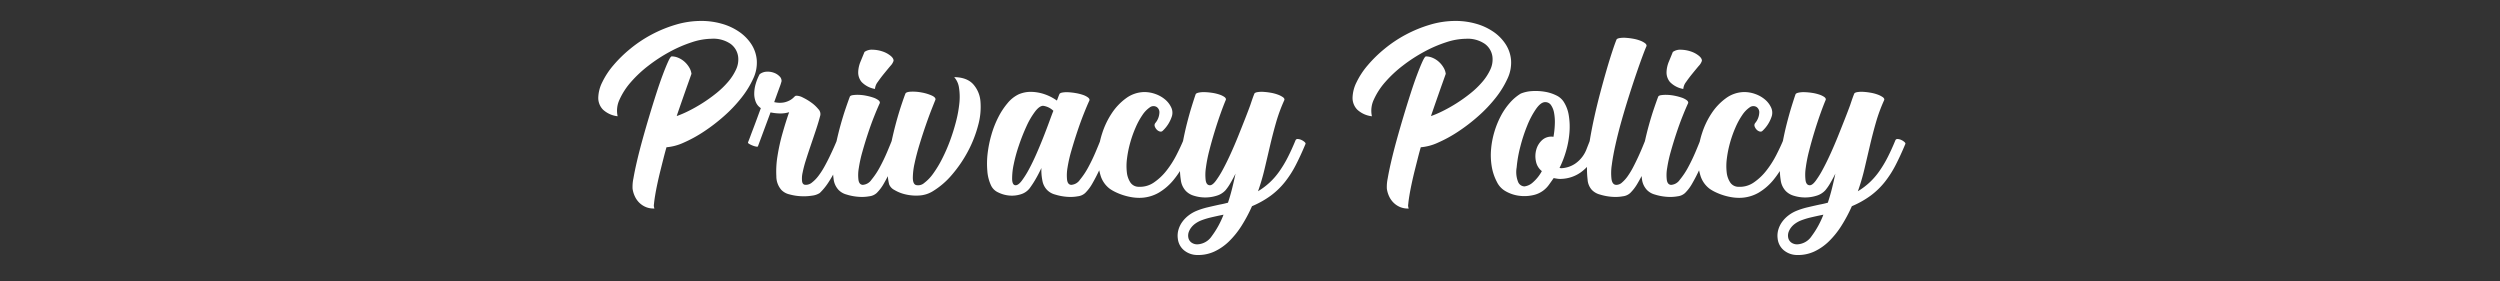 <?xml version="1.0" encoding="UTF-8"?> <svg xmlns="http://www.w3.org/2000/svg" xmlns:xlink="http://www.w3.org/1999/xlink" width="800" height="90" viewBox="0 0 800 90"><rect x="0" y="0" width="800" height="90" fill="#333333" stroke="none"/><defs><clipPath id="clip-path"><path id="パス_1536" data-name="パス 1536" d="M0,0H797.8V85.22H0Z" fill="none"></path></clipPath><clipPath id="clip-path-2"><rect id="長方形_499" data-name="長方形 499" width="797.804" height="85.22" fill="none"></rect></clipPath></defs><g id="グループ_3094" data-name="グループ 3094" transform="translate(-2262 1007)"><path id="パス_1540" data-name="パス 1540" d="M-174.623-56.3a23.813,23.813,0,0,1,6.6.9,18.762,18.762,0,0,1,5.549,2.573,14.254,14.254,0,0,1,3.906,3.968,10.986,10.986,0,0,1,1.736,5.084,11.9,11.9,0,0,1-1.147,5.952,29.74,29.74,0,0,1-3.813,6.169,44.841,44.841,0,0,1-5.58,5.859,56.818,56.818,0,0,1-6.479,4.96,42.384,42.384,0,0,1-6.417,3.5,16.324,16.324,0,0,1-5.456,1.457q-.434,1.488-.93,3.441t-1.023,4.061q-.527,2.108-.961,4.154t-.713,3.72q-.279,1.674-.372,2.79a2.3,2.3,0,0,0,.155,1.426,6.335,6.335,0,0,1-2.7-.434,6.616,6.616,0,0,1-2.108-1.364,6.95,6.95,0,0,1-1.457-2.046,8.6,8.6,0,0,1-.744-2.48,13.16,13.16,0,0,1,.279-3.348q.4-2.356,1.147-5.549t1.767-6.882q1.023-3.689,2.139-7.409t2.232-7.192q1.116-3.472,2.108-6.107t1.736-4.247q.744-1.612,1.116-1.612a5.4,5.4,0,0,1,2.139.465,7.126,7.126,0,0,1,1.953,1.24,7.843,7.843,0,0,1,1.488,1.8,5.153,5.153,0,0,1,.744,2.077l-.341.961-.837,2.356q-.5,1.4-1.085,3.069t-1.116,3.193q-.527,1.519-.9,2.6t-.434,1.333a33.457,33.457,0,0,0,3.751-1.612,48.482,48.482,0,0,0,4.4-2.48,48.422,48.422,0,0,0,4.433-3.162,28.019,28.019,0,0,0,3.813-3.658,16.867,16.867,0,0,0,2.573-3.968,7.546,7.546,0,0,0,.682-4.092,6.03,6.03,0,0,0-2.418-4.123,9.714,9.714,0,0,0-6.076-1.643,20.844,20.844,0,0,0-6.324,1.116,41.836,41.836,0,0,0-7.037,3.038,50,50,0,0,0-6.82,4.433,38.579,38.579,0,0,0-5.642,5.27,22.329,22.329,0,0,0-3.627,5.58,8.238,8.238,0,0,0-.62,5.363,8.229,8.229,0,0,1-4.712-2.139,5.364,5.364,0,0,1-1.488-3.813,11.7,11.7,0,0,1,1.271-4.929,25.2,25.2,0,0,1,3.565-5.425,41.385,41.385,0,0,1,5.425-5.3,41.286,41.286,0,0,1,6.789-4.526,41.46,41.46,0,0,1,7.719-3.162A28.442,28.442,0,0,1-174.623-56.3Zm15,38.812q.31-.744.744-1.922t.992-2.635q.558-1.457,1.147-3.069t1.209-3.286a4.238,4.238,0,0,1-1.612-1.953,7.044,7.044,0,0,1-.5-2.7,11.174,11.174,0,0,1,.465-3.1,15.526,15.526,0,0,1,1.271-3.1,3.971,3.971,0,0,1,2.232-.806,5.78,5.78,0,0,1,2.325.341,4.721,4.721,0,0,1,1.8,1.147,2,2,0,0,1,.651,1.55,17.144,17.144,0,0,1-.651,1.984q-.589,1.612-1.705,4.712a7.605,7.605,0,0,0,3.007.124,6.746,6.746,0,0,0,2.015-.713,5.5,5.5,0,0,0,1.271-.961q.465-.5.775-.5a4.527,4.527,0,0,1,2.108.589,17.531,17.531,0,0,1,2.7,1.612,11.4,11.4,0,0,1,2.232,2.077,2.241,2.241,0,0,1,.651,1.984q-.558,2.17-1.395,4.681t-1.674,4.96q-.837,2.449-1.55,4.712a36.871,36.871,0,0,0-1.054,4.03,8.115,8.115,0,0,0-.155,2.821q.186,1.054,1.116,1.054a3.063,3.063,0,0,0,2.046-.744A11.083,11.083,0,0,0-137.113-6.7a24.46,24.46,0,0,0,1.891-2.914q.9-1.612,1.674-3.224t1.4-3.007q.62-1.4.992-2.325a.7.7,0,0,1,.744-.341,3.076,3.076,0,0,1,1.147.31,3.93,3.93,0,0,1,.992.651q.4.372.279.62-.806,1.984-1.705,4.154t-1.953,4.247a41.368,41.368,0,0,1-2.294,3.968,18.992,18.992,0,0,1-2.728,3.317A5.7,5.7,0,0,1-139.1-.4a16.9,16.9,0,0,1-3.6.186,16.57,16.57,0,0,1-3.689-.589,5.167,5.167,0,0,1-2.573-1.426A6.568,6.568,0,0,1-150.567-6.6a30.063,30.063,0,0,1,.372-6.51,61.782,61.782,0,0,1,1.612-7.285q1.054-3.72,2.108-6.7a9.5,9.5,0,0,1-2.976.4,15.434,15.434,0,0,1-2.976-.341l-4.03,10.85q-.062.186-.589.093a5.862,5.862,0,0,1-1.147-.341,7.6,7.6,0,0,1-1.085-.527Q-159.743-17.236-159.619-17.484Zm46.066-.682q.124-.372.682-.341a3.076,3.076,0,0,1,1.147.31,4.562,4.562,0,0,1,1.023.651q.434.372.31.62-.682,1.612-1.581,3.844t-1.953,4.495q-1.054,2.263-2.2,4.247a13.725,13.725,0,0,1-2.325,3.1,4.178,4.178,0,0,1-2.356,1.054,13.676,13.676,0,0,1-3.6.155,16.656,16.656,0,0,1-3.689-.713,5.538,5.538,0,0,1-2.573-1.488,6.113,6.113,0,0,1-1.581-3.534,23.443,23.443,0,0,1-.124-5.177,45.5,45.5,0,0,1,.9-6.076q.682-3.193,1.488-6.076t1.612-5.239q.806-2.356,1.3-3.658.124-.434.961-.558a11.337,11.337,0,0,1,1.953-.093,14.019,14.019,0,0,1,2.356.279,17.372,17.372,0,0,1,2.232.589,5.858,5.858,0,0,1,1.612.806q.62.465.5.961-.806,1.736-1.829,4.309t-1.984,5.487q-.961,2.914-1.767,5.8a42.014,42.014,0,0,0-1.147,5.239,12.72,12.72,0,0,0-.093,3.813q.248,1.457,1.364,1.519a3.634,3.634,0,0,0,2.79-1.643,24.3,24.3,0,0,0,2.7-4.061q1.271-2.356,2.294-4.774T-113.553-18.166Zm-5.456-16.368a7.783,7.783,0,0,1-4.278-2.232,4.775,4.775,0,0,1-1.085-3.1,9.4,9.4,0,0,1,.744-3.41q.713-1.736,1.271-3.1a4.038,4.038,0,0,1,2.573-.713,10.6,10.6,0,0,1,3.1.527,8.194,8.194,0,0,1,2.6,1.364q1.085.868,1.023,1.674a4.215,4.215,0,0,1-1.023,1.643q-.961,1.147-2.046,2.48t-1.984,2.635A4.173,4.173,0,0,0-119.009-34.534Zm19.344,3.472q-.31.744-1.178,2.945t-1.891,5.146q-1.023,2.945-2.015,6.2t-1.581,6.045a21.77,21.77,0,0,0-.558,4.712q.031,1.922,1.023,2.232a2.918,2.918,0,0,0,2.6-.651,13.483,13.483,0,0,0,2.883-3.007,34.56,34.56,0,0,0,2.852-4.712,53.37,53.37,0,0,0,2.511-5.735,63.371,63.371,0,0,0,1.922-6.107,38.929,38.929,0,0,0,1.085-5.859,18.891,18.891,0,0,0-.093-4.991,6.446,6.446,0,0,0-1.55-3.472q4.03.062,6.045,2.232A9.3,9.3,0,0,1-85.25-30.5a21.763,21.763,0,0,1-.744,7.6,38.292,38.292,0,0,1-3.224,8.246A40.638,40.638,0,0,1-94.333-7.13a25.1,25.1,0,0,1-6.386,5.456,9.27,9.27,0,0,1-4.216,1.24,14.921,14.921,0,0,1-4.34-.372,12.042,12.042,0,0,1-3.5-1.395,3.483,3.483,0,0,1-1.705-1.829,15.1,15.1,0,0,1-.434-4.34,42.89,42.89,0,0,1,.5-5.394q.434-2.852,1.116-5.8t1.426-5.549q.744-2.6,1.457-4.712t1.147-3.224q.248-.558,1.86-.62a15.177,15.177,0,0,1,3.41.279,13.9,13.9,0,0,1,3.162.961Q-99.479-31.806-99.665-31.062ZM-65.751-9.238q-.93,1.984-1.891,3.627a30.407,30.407,0,0,1-1.891,2.883A5.588,5.588,0,0,1-72.416-.806a9.339,9.339,0,0,1-3.689.372,9.9,9.9,0,0,1-3.472-.992,4.638,4.638,0,0,1-2.232-2.108,13.136,13.136,0,0,1-1.24-4.712,27.559,27.559,0,0,1,.093-5.673,36.643,36.643,0,0,1,1.209-5.952,31.378,31.378,0,0,1,2.2-5.611,23.229,23.229,0,0,1,3.007-4.557,10.473,10.473,0,0,1,3.6-2.821,10.939,10.939,0,0,1,1.3-.434,9.63,9.63,0,0,1,2.666-.31,14.047,14.047,0,0,1,3.72.589,15.363,15.363,0,0,1,4.464,2.2q.124-.31.4-1.054t.4-.992q.124-.372.961-.527a8.3,8.3,0,0,1,1.953-.093,20.2,20.2,0,0,1,2.356.279,14.658,14.658,0,0,1,2.232.558,5.858,5.858,0,0,1,1.612.806q.62.465.5.961-.806,1.736-1.86,4.4t-2.046,5.642q-.992,2.976-1.86,5.983a43.83,43.83,0,0,0-1.24,5.425,14.107,14.107,0,0,0-.155,3.968q.217,1.55,1.333,1.612a3.634,3.634,0,0,0,2.79-1.643,24.3,24.3,0,0,0,2.7-4.061q1.271-2.356,2.294-4.774t1.581-3.844q.124-.372.682-.341a3.076,3.076,0,0,1,1.147.31,4.562,4.562,0,0,1,1.023.651q.434.372.31.62-.682,1.612-1.581,3.844t-1.953,4.495q-1.054,2.263-2.2,4.247a13.725,13.725,0,0,1-2.325,3.1A4.178,4.178,0,0,1-54.1-.186a13.481,13.481,0,0,1-3.565.155,17.129,17.129,0,0,1-3.689-.713,5.552,5.552,0,0,1-2.6-1.488A5.682,5.682,0,0,1-65.41-5.084,17.06,17.06,0,0,1-65.751-9.238Zm3.844-18.29a5.8,5.8,0,0,0-3.286-1.612q-1.178,0-2.6,1.86A24.783,24.783,0,0,0-70.525-22.6a62.682,62.682,0,0,0-2.418,6.107,48.231,48.231,0,0,0-1.674,6.107,21.583,21.583,0,0,0-.5,4.743Q-75.051-3.72-74-3.72q.868,0,1.953-1.426A28.669,28.669,0,0,0-69.75-8.8q1.209-2.232,2.418-4.991t2.232-5.363q1.023-2.6,1.829-4.805t1.24-3.317ZM-29.3-23.622a5.48,5.48,0,0,0,1.3-3.193,2.053,2.053,0,0,0-.868-1.953,1.979,1.979,0,0,0-2.232.155A9.023,9.023,0,0,0-33.418-26.2a23.427,23.427,0,0,0-2.17,3.968,36.631,36.631,0,0,0-1.736,4.867,34.377,34.377,0,0,0-1.023,5.022,18.1,18.1,0,0,0-.062,4.464,7.294,7.294,0,0,0,1.147,3.286,3.146,3.146,0,0,0,2.635,1.364,7.845,7.845,0,0,0,4.9-1.395A17.971,17.971,0,0,0-25.7-8.432a30.638,30.638,0,0,0,3.162-4.96q1.364-2.666,2.232-4.774.124-.372.682-.341a3.076,3.076,0,0,1,1.147.31,4.562,4.562,0,0,1,1.023.651q.434.372.31.62-1.178,2.852-2.7,5.89a29.954,29.954,0,0,1-3.565,5.549,18,18,0,0,1-4.743,4.123A12.463,12.463,0,0,1-34.441.31a15.1,15.1,0,0,1-2.48-.217,18.644,18.644,0,0,1-2.573-.62,19.113,19.113,0,0,1-2.387-.93A13.555,13.555,0,0,1-43.8-2.542a8.279,8.279,0,0,1-3.069-4.464,18.474,18.474,0,0,1-.744-6.324,26.694,26.694,0,0,1,1.3-6.975,25.707,25.707,0,0,1,3.1-6.479,18.538,18.538,0,0,1,4.588-4.805,10.077,10.077,0,0,1,5.8-1.953,10.413,10.413,0,0,1,3.627.651,9.9,9.9,0,0,1,3.038,1.736,7.321,7.321,0,0,1,1.922,2.48,3.914,3.914,0,0,1,.279,2.759,10.935,10.935,0,0,1-2.976,4.774.89.89,0,0,1-.93.217,2.122,2.122,0,0,1-.992-.62,2.78,2.78,0,0,1-.62-1.023A1.092,1.092,0,0,1-29.3-23.622ZM3.565-1.8a23,23,0,0,0,3.72-2.79,22.723,22.723,0,0,0,3.1-3.565,36.931,36.931,0,0,0,2.7-4.495q1.271-2.48,2.511-5.518a.7.7,0,0,1,.744-.341,3.076,3.076,0,0,1,1.147.31,3.93,3.93,0,0,1,.992.651q.4.372.279.62-1.55,3.72-3.1,6.727a32.88,32.88,0,0,1-3.5,5.456A24.184,24.184,0,0,1,7.657-.4,29.53,29.53,0,0,1,1.643,2.976,48.006,48.006,0,0,1-1.674,9.207a27.311,27.311,0,0,1-4,4.991,17.028,17.028,0,0,1-4.712,3.286A12.336,12.336,0,0,1-15.9,18.6a6.713,6.713,0,0,1-4.154-1.457A5.594,5.594,0,0,1-22.1,13.33a6.928,6.928,0,0,1,.217-2.852,8.142,8.142,0,0,1,1.24-2.511,9.939,9.939,0,0,1,2.015-2.046,11.1,11.1,0,0,1,2.542-1.457,23.884,23.884,0,0,1,3.5-1.116q1.829-.434,3.813-.868.682-.124,1.364-.279t1.364-.341Q-5.3-.372-4.712-2.728T-3.627-7.44Q-4.495-5.7-5.3-4.34a15.839,15.839,0,0,1-1.55,2.232A6.186,6.186,0,0,1-9.672-.372,11.974,11.974,0,0,1-13.3.186a12,12,0,0,1-3.565-.527A5.925,5.925,0,0,1-19.5-1.86a6.225,6.225,0,0,1-1.643-3.6,24.092,24.092,0,0,1-.217-5.425,51.937,51.937,0,0,1,.806-6.324q.62-3.317,1.395-6.355t1.55-5.518q.775-2.48,1.209-3.72.124-.372.961-.558a8.044,8.044,0,0,1,1.953-.155,19.577,19.577,0,0,1,2.356.217,13.491,13.491,0,0,1,2.263.527,6.426,6.426,0,0,1,1.643.775q.62.434.5.93-.744,1.736-1.705,4.433t-1.891,5.735q-.93,3.038-1.705,6.076A45.258,45.258,0,0,0-13.113-9.3a14.808,14.808,0,0,0-.062,4.03q.248,1.55,1.364,1.55.806,0,1.86-1.4A29.118,29.118,0,0,0-7.688-8.742q1.209-2.232,2.48-5.022t2.418-5.642q1.147-2.852,2.17-5.456t1.7-4.464q.31-.93.62-1.829t.682-1.829q.124-.372.961-.527A8.3,8.3,0,0,1,5.3-33.6a20.2,20.2,0,0,1,2.356.279,12.5,12.5,0,0,1,2.232.589,7.3,7.3,0,0,1,1.612.806q.62.434.5.93a51.427,51.427,0,0,0-2.666,7.223q-1.054,3.689-1.922,7.409T5.673-8.959A66.682,66.682,0,0,1,3.565-1.8ZM-15.841,15.19a5.826,5.826,0,0,0,4.588-2.6A28.54,28.54,0,0,0-7.471,5.7l-.62.124q-1.8.372-3.5.775a22.991,22.991,0,0,0-3.255,1.023,8.6,8.6,0,0,0-1.519.837A6.245,6.245,0,0,0-17.7,9.672a5.4,5.4,0,0,0-.868,1.488,3.481,3.481,0,0,0-.186,1.736,2.526,2.526,0,0,0,.992,1.7A3.169,3.169,0,0,0-15.841,15.19ZM66.743-56.3a23.813,23.813,0,0,1,6.6.9A18.762,18.762,0,0,1,78.9-52.824,14.254,14.254,0,0,1,82.8-48.856a10.986,10.986,0,0,1,1.736,5.084A11.9,11.9,0,0,1,83.39-37.82a29.739,29.739,0,0,1-3.813,6.169A44.841,44.841,0,0,1,74-25.792a56.816,56.816,0,0,1-6.479,4.96,42.383,42.383,0,0,1-6.417,3.5,16.324,16.324,0,0,1-5.456,1.457q-.434,1.488-.93,3.441T53.692-8.37q-.527,2.108-.961,4.154T52.018-.5q-.279,1.674-.372,2.79A2.3,2.3,0,0,0,51.8,3.72a6.335,6.335,0,0,1-2.7-.434A6.616,6.616,0,0,1,47,1.922,6.95,6.95,0,0,1,45.539-.124a8.6,8.6,0,0,1-.744-2.48,13.16,13.16,0,0,1,.279-3.348q.4-2.356,1.147-5.549t1.767-6.882q1.023-3.689,2.139-7.409t2.232-7.192q1.116-3.472,2.108-6.107T56.2-43.338q.744-1.612,1.116-1.612a5.4,5.4,0,0,1,2.139.465,7.126,7.126,0,0,1,1.953,1.24,7.843,7.843,0,0,1,1.488,1.8,5.153,5.153,0,0,1,.744,2.077l-.341.961-.837,2.356q-.5,1.4-1.085,3.069t-1.116,3.193q-.527,1.519-.9,2.6t-.434,1.333a33.455,33.455,0,0,0,3.751-1.612,48.481,48.481,0,0,0,4.4-2.48,48.42,48.42,0,0,0,4.433-3.162,28.02,28.02,0,0,0,3.813-3.658A16.867,16.867,0,0,0,77.9-40.734a7.547,7.547,0,0,0,.682-4.092,6.03,6.03,0,0,0-2.418-4.123,9.714,9.714,0,0,0-6.076-1.643,20.844,20.844,0,0,0-6.324,1.116,41.836,41.836,0,0,0-7.037,3.038,50,50,0,0,0-6.82,4.433,38.58,38.58,0,0,0-5.642,5.27,22.33,22.33,0,0,0-3.627,5.58,8.238,8.238,0,0,0-.62,5.363,8.229,8.229,0,0,1-4.712-2.139,5.364,5.364,0,0,1-1.488-3.813,11.7,11.7,0,0,1,1.271-4.929A25.2,25.2,0,0,1,38.657-42.1a41.384,41.384,0,0,1,5.425-5.3,41.287,41.287,0,0,1,6.789-4.526,41.46,41.46,0,0,1,7.719-3.162A28.442,28.442,0,0,1,66.743-56.3ZM100.037-9.238a1.948,1.948,0,0,1,.31.031,2.259,2.259,0,0,0,.372.031,8.648,8.648,0,0,0,4.433-1.519,9.932,9.932,0,0,0,3.627-4.805l1.054-2.666q.124-.372.682-.341a3.076,3.076,0,0,1,1.147.31,4.562,4.562,0,0,1,1.023.651q.434.372.31.62-.248.682-.5,1.271t-.558,1.209a14.7,14.7,0,0,1-5.053,6.572,11.392,11.392,0,0,1-6.107,2.108A5.729,5.729,0,0,1,99.448-5.8q-.651-.093-1.271-.217-.682.992-1.488,2.108a8.573,8.573,0,0,1-1.8,1.86A8.4,8.4,0,0,1,91.326-.5a12.737,12.737,0,0,1-4.34.124,11.605,11.605,0,0,1-4.123-1.395,6.789,6.789,0,0,1-2.852-3.007,16.349,16.349,0,0,1-1.674-5.053,22.093,22.093,0,0,1-.186-5.487A27.672,27.672,0,0,1,79.2-20.8a28.084,28.084,0,0,1,2.046-5.053,21.36,21.36,0,0,1,2.883-4.216,15,15,0,0,1,3.5-2.976,11.122,11.122,0,0,1,3.689-.806,17.678,17.678,0,0,1,4.061.217,12.87,12.87,0,0,1,3.6,1.147,5.7,5.7,0,0,1,2.356,1.984,11.269,11.269,0,0,1,1.674,4.433,22.559,22.559,0,0,1,.217,5.456,29.345,29.345,0,0,1-1.054,5.828A31.838,31.838,0,0,1,100.037-9.238Zm-5.642.992A5.2,5.2,0,0,1,92.5-11.377a7.784,7.784,0,0,1,.124-3.782,6.385,6.385,0,0,1,1.922-3.069,4.368,4.368,0,0,1,3.565-.992,28.816,28.816,0,0,0,.434-4.123,15.821,15.821,0,0,0-.248-3.565,6.228,6.228,0,0,0-.992-2.48,2.184,2.184,0,0,0-1.86-.93q-1.364,0-2.883,2.139a26.789,26.789,0,0,0-2.821,5.3,51.249,51.249,0,0,0-2.232,6.789,40.213,40.213,0,0,0-1.178,6.665,8.563,8.563,0,0,0,.465,4.65,2.291,2.291,0,0,0,2.015,1.426,4.9,4.9,0,0,0,2.759-1.333A12.87,12.87,0,0,0,94.395-8.246Zm23.87-42.036q.124-.372.961-.527a8.3,8.3,0,0,1,1.953-.093,20.2,20.2,0,0,1,2.356.279,12.5,12.5,0,0,1,2.232.589,6.487,6.487,0,0,1,1.612.837q.62.465.5.961-.372.806-1.24,3.131t-1.984,5.58q-1.116,3.255-2.356,7.161t-2.356,7.843q-1.116,3.937-1.953,7.657t-1.209,6.6a16.813,16.813,0,0,0-.093,4.619q.279,1.736,1.457,1.8a2.675,2.675,0,0,0,1.891-.744,10.918,10.918,0,0,0,1.86-2.077,24.717,24.717,0,0,0,1.736-2.883q.837-1.612,1.581-3.224t1.333-3.038q.589-1.426.961-2.356.124-.372.682-.341a3.331,3.331,0,0,1,1.178.31,3.784,3.784,0,0,1,1.023.651q.4.372.279.62-.682,1.736-1.581,4t-1.922,4.495a43.34,43.34,0,0,1-2.17,4.154,14.2,14.2,0,0,1-2.325,3.038,4.178,4.178,0,0,1-2.356,1.054,13.676,13.676,0,0,1-3.6.155,17.166,17.166,0,0,1-3.72-.713,5.552,5.552,0,0,1-2.6-1.488,5.442,5.442,0,0,1-1.364-3.317,29.157,29.157,0,0,1-.124-5.487,66.65,66.65,0,0,1,.806-6.913q.62-3.751,1.488-7.657t1.891-7.75q1.023-3.844,1.984-7.161t1.8-5.859Q117.707-48.918,118.265-50.282Zm26.846,32.116q.124-.372.682-.341a3.075,3.075,0,0,1,1.147.31,4.562,4.562,0,0,1,1.023.651q.434.372.31.62-.682,1.612-1.581,3.844t-1.953,4.495q-1.054,2.263-2.2,4.247a13.725,13.725,0,0,1-2.325,3.1,4.178,4.178,0,0,1-2.356,1.054,13.676,13.676,0,0,1-3.6.155,16.656,16.656,0,0,1-3.689-.713A5.538,5.538,0,0,1,128-2.232a6.113,6.113,0,0,1-1.581-3.534,23.443,23.443,0,0,1-.124-5.177,45.5,45.5,0,0,1,.9-6.076q.682-3.193,1.488-6.076t1.612-5.239q.806-2.356,1.3-3.658.124-.434.961-.558a11.337,11.337,0,0,1,1.953-.093,14.019,14.019,0,0,1,2.356.279,17.372,17.372,0,0,1,2.232.589,5.858,5.858,0,0,1,1.612.806q.62.465.5.961-.806,1.736-1.829,4.309t-1.984,5.487q-.961,2.914-1.767,5.8a42.011,42.011,0,0,0-1.147,5.239,12.72,12.72,0,0,0-.093,3.813q.248,1.457,1.364,1.519a3.634,3.634,0,0,0,2.79-1.643,24.3,24.3,0,0,0,2.7-4.061q1.271-2.356,2.294-4.774T145.111-18.166Zm-5.456-16.368a7.783,7.783,0,0,1-4.278-2.232,4.775,4.775,0,0,1-1.085-3.1,9.4,9.4,0,0,1,.744-3.41q.713-1.736,1.271-3.1a4.038,4.038,0,0,1,2.573-.713,10.6,10.6,0,0,1,3.1.527,8.194,8.194,0,0,1,2.6,1.364q1.085.868,1.023,1.674a4.215,4.215,0,0,1-1.023,1.643q-.961,1.147-2.046,2.48t-1.984,2.635A4.173,4.173,0,0,0,139.655-34.534Zm23,10.912a5.48,5.48,0,0,0,1.3-3.193,2.053,2.053,0,0,0-.868-1.953,1.979,1.979,0,0,0-2.232.155,9.023,9.023,0,0,0-2.325,2.418,23.426,23.426,0,0,0-2.17,3.968,36.629,36.629,0,0,0-1.736,4.867,34.377,34.377,0,0,0-1.023,5.022,18.1,18.1,0,0,0-.062,4.464,7.294,7.294,0,0,0,1.147,3.286,3.146,3.146,0,0,0,2.635,1.364,7.845,7.845,0,0,0,4.9-1.395,17.971,17.971,0,0,0,4.03-3.813,30.638,30.638,0,0,0,3.162-4.96q1.364-2.666,2.232-4.774.124-.372.682-.341a3.076,3.076,0,0,1,1.147.31,4.563,4.563,0,0,1,1.023.651q.434.372.31.62-1.178,2.852-2.7,5.89a29.954,29.954,0,0,1-3.565,5.549A18,18,0,0,1,163.8-1.364,12.463,12.463,0,0,1,157.511.31a15.1,15.1,0,0,1-2.48-.217,18.645,18.645,0,0,1-2.573-.62,19.113,19.113,0,0,1-2.387-.93,13.555,13.555,0,0,1-1.922-1.085,8.279,8.279,0,0,1-3.069-4.464,18.474,18.474,0,0,1-.744-6.324,26.694,26.694,0,0,1,1.3-6.975,25.707,25.707,0,0,1,3.1-6.479,18.537,18.537,0,0,1,4.588-4.805,10.077,10.077,0,0,1,5.8-1.953,10.413,10.413,0,0,1,3.627.651,9.9,9.9,0,0,1,3.038,1.736,7.321,7.321,0,0,1,1.922,2.48,3.914,3.914,0,0,1,.279,2.759,10.935,10.935,0,0,1-2.976,4.774.89.89,0,0,1-.93.217,2.122,2.122,0,0,1-.992-.62,2.78,2.78,0,0,1-.62-1.023A1.092,1.092,0,0,1,162.657-23.622ZM195.517-1.8a23,23,0,0,0,3.72-2.79,22.723,22.723,0,0,0,3.1-3.565,36.931,36.931,0,0,0,2.7-4.495q1.271-2.48,2.511-5.518a.7.7,0,0,1,.744-.341,3.076,3.076,0,0,1,1.147.31,3.93,3.93,0,0,1,.992.651q.4.372.279.62-1.55,3.72-3.1,6.727a32.881,32.881,0,0,1-3.5,5.456A24.185,24.185,0,0,1,199.609-.4a29.53,29.53,0,0,1-6.014,3.379,48,48,0,0,1-3.317,6.231,27.31,27.31,0,0,1-4,4.991,17.028,17.028,0,0,1-4.712,3.286,12.336,12.336,0,0,1-5.518,1.116,6.713,6.713,0,0,1-4.154-1.457,5.594,5.594,0,0,1-2.046-3.813,6.929,6.929,0,0,1,.217-2.852,8.142,8.142,0,0,1,1.24-2.511,9.939,9.939,0,0,1,2.015-2.046,11.1,11.1,0,0,1,2.542-1.457,23.884,23.884,0,0,1,3.5-1.116q1.829-.434,3.813-.868.682-.124,1.364-.279t1.364-.341q.744-2.232,1.333-4.588t1.085-4.712q-.868,1.736-1.674,3.1a15.839,15.839,0,0,1-1.55,2.232A6.186,6.186,0,0,1,182.28-.372a11.974,11.974,0,0,1-3.627.558,12,12,0,0,1-3.565-.527,5.925,5.925,0,0,1-2.635-1.519,6.225,6.225,0,0,1-1.643-3.6,24.092,24.092,0,0,1-.217-5.425A51.939,51.939,0,0,1,171.4-17.2q.62-3.317,1.4-6.355t1.55-5.518q.775-2.48,1.209-3.72.124-.372.961-.558a8.044,8.044,0,0,1,1.953-.155,19.577,19.577,0,0,1,2.356.217,13.491,13.491,0,0,1,2.263.527,6.425,6.425,0,0,1,1.643.775q.62.434.5.93-.744,1.736-1.705,4.433t-1.891,5.735q-.93,3.038-1.705,6.076A45.259,45.259,0,0,0,178.839-9.3a14.809,14.809,0,0,0-.062,4.03q.248,1.55,1.364,1.55.806,0,1.86-1.4a29.118,29.118,0,0,0,2.263-3.627q1.209-2.232,2.48-5.022t2.418-5.642q1.147-2.852,2.17-5.456t1.705-4.464q.31-.93.62-1.829t.682-1.829q.124-.372.961-.527a8.3,8.3,0,0,1,1.953-.093,20.2,20.2,0,0,1,2.356.279,12.5,12.5,0,0,1,2.232.589,7.3,7.3,0,0,1,1.612.806q.62.434.5.93a51.427,51.427,0,0,0-2.666,7.223q-1.054,3.689-1.922,7.409t-1.736,7.409A66.678,66.678,0,0,1,195.517-1.8ZM176.111,15.19a5.826,5.826,0,0,0,4.588-2.6A28.54,28.54,0,0,0,184.481,5.7l-.62.124q-1.8.372-3.5.775A22.991,22.991,0,0,0,177.1,7.626a8.6,8.6,0,0,0-1.519.837,6.245,6.245,0,0,0-1.333,1.209,5.4,5.4,0,0,0-.868,1.488A3.481,3.481,0,0,0,173.2,12.9a2.526,2.526,0,0,0,.992,1.7A3.169,3.169,0,0,0,176.111,15.19Z" transform="translate(2661 -944)" fill="#fff"></path><g id="グループ_3089" data-name="グループ 3089" transform="translate(-11649 1242)"><rect id="長方形_1540" data-name="長方形 1540" width="800" height="90" transform="translate(13911 -2249)" fill="none"></rect></g></g></svg> 